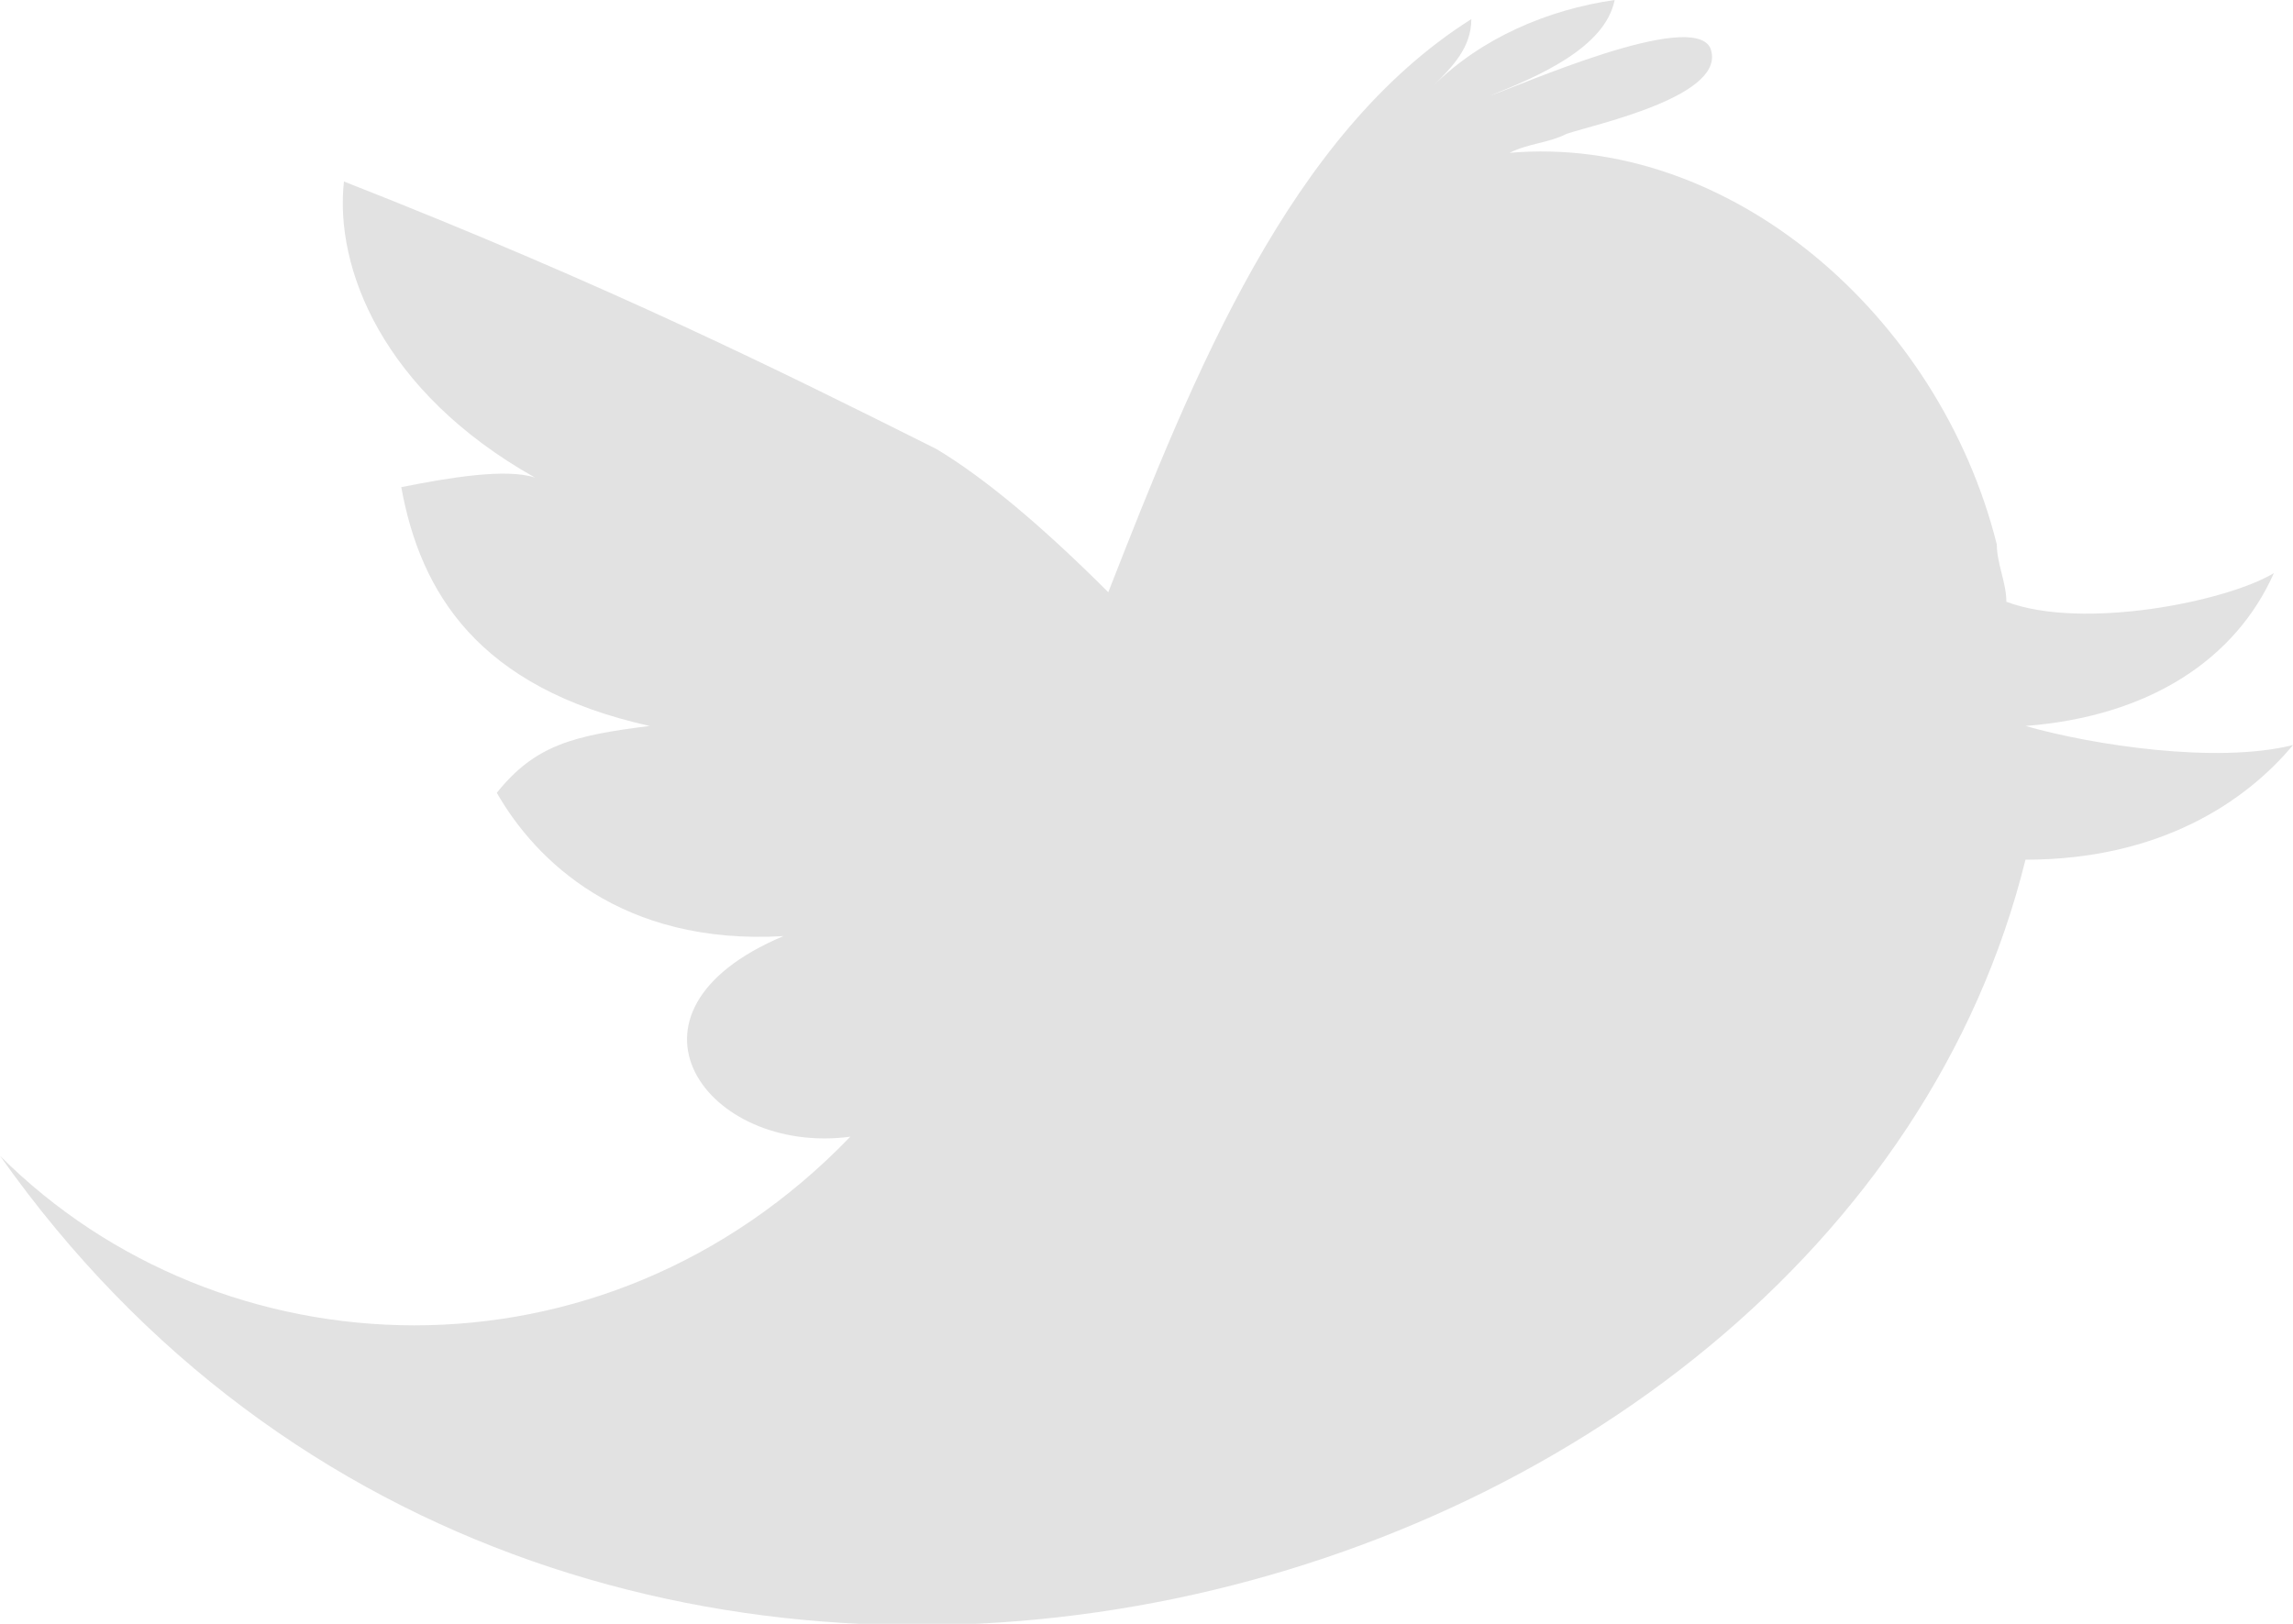 <?xml version="1.0" encoding="utf-8"?>
<!-- Generator: Adobe Illustrator 18.1.0, SVG Export Plug-In . SVG Version: 6.00 Build 0)  -->
<!DOCTYPE svg PUBLIC "-//W3C//DTD SVG 1.1//EN" "http://www.w3.org/Graphics/SVG/1.1/DTD/svg11.dtd">
<svg version="1.1" id="Layer_1" xmlns="http://www.w3.org/2000/svg" xmlns:xlink="http://www.w3.org/1999/xlink" x="0px" y="0px"
	 viewBox="0 0 24 17" enable-background="new 0 0 24 17" xml:space="preserve">
<path fill="#E2E2E2" d="M21.2,9C19.2,17.1,6,20.6,0,12.1c2.3,2.3,6.3,2.5,8.9-0.2c-1.5,0.2-2.6-1.3-0.7-2.1C6.5,9.9,5.6,9,5.2,8.3
	C5.6,7.8,6,7.7,6.8,7.6C5,7.2,4.4,6.2,4.2,5.1C4.7,5,5.3,4.9,5.6,5C4,4.1,3.5,2.8,3.6,1.9c2.8,1.1,4.6,2,6.2,2.8
	c0.5,0.3,1.1,0.8,1.8,1.5c0.9-2.3,1.9-4.8,3.8-6c0,0.3-0.2,0.5-0.4,0.7c0.5-0.5,1.2-0.8,1.9-0.9c-0.1,0.5-0.8,0.8-1.3,1
	c0.3-0.1,2.1-0.9,2.3-0.5c0.2,0.5-1.2,0.8-1.5,0.9c-0.2,0.1-0.4,0.1-0.6,0.2c2.3-0.2,4.5,1.7,5.1,4.1c0,0.2,0.1,0.4,0.1,0.6
	c0.8,0.3,2.3,0,2.8-0.3c-0.4,0.9-1.3,1.5-2.6,1.6C21.9,7.8,23.2,8,24,7.8C23.5,8.4,22.6,9,21.2,9z"/>
</svg>
